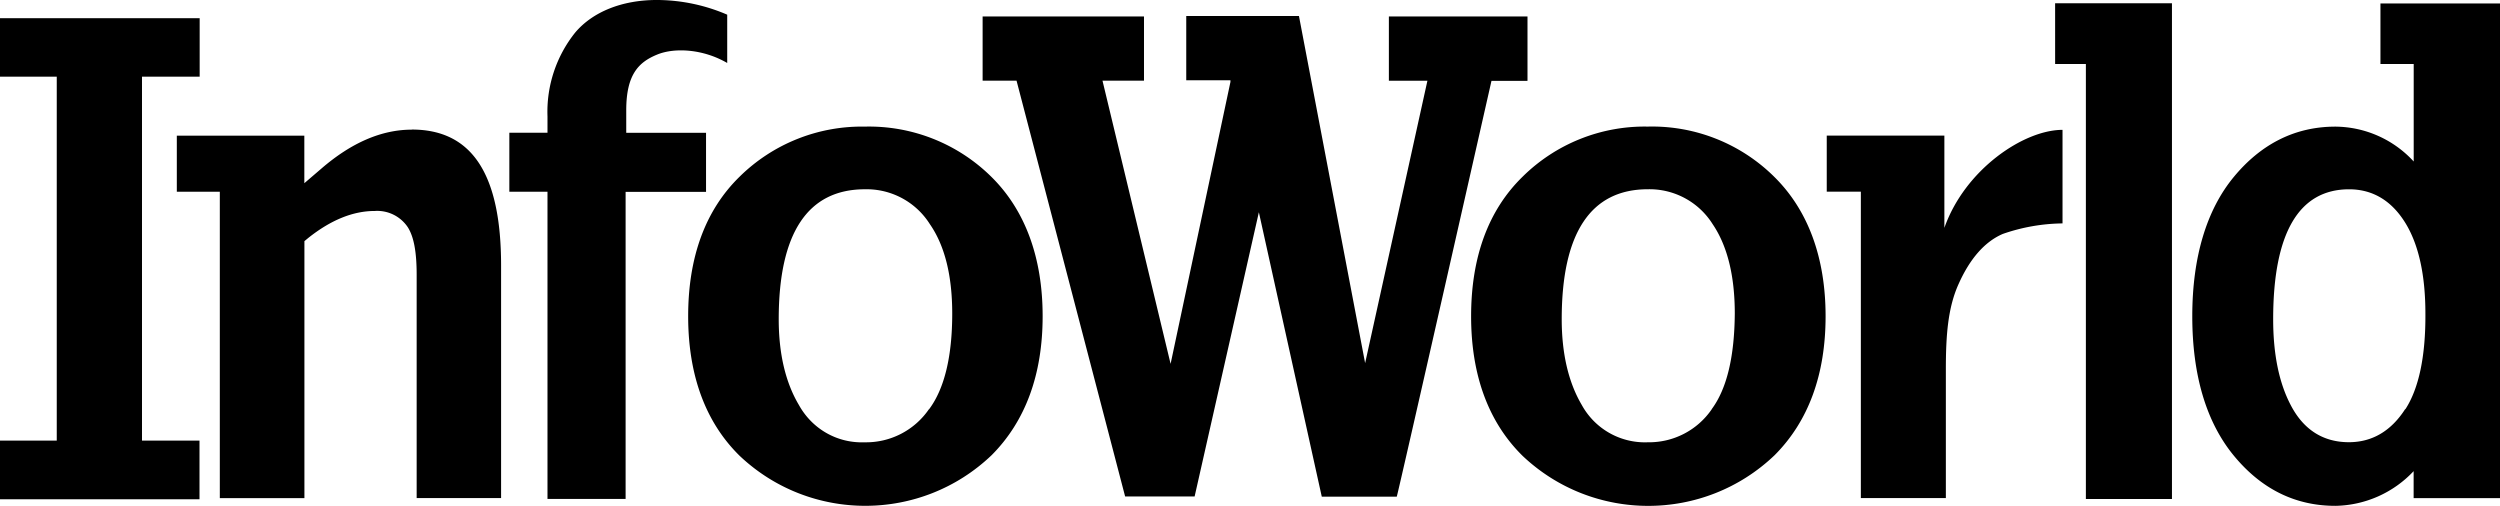 <?xml version="1.0" encoding="UTF-8" standalone="no"?>
<!-- Created with Inkscape (http://www.inkscape.org/) -->

<svg
   width="208.845mm"
   height="42.259mm"
   viewBox="0 0 208.845 42.259"
   version="1.1"
   id="svg745"
   inkscape:version="1.2.2 (732a01da63, 2022-12-09)"
   sodipodi:docname="INFOWORLD.svg"
   xmlns:inkscape="http://www.inkscape.org/namespaces/inkscape"
   xmlns:sodipodi="http://sodipodi.sourceforge.net/DTD/sodipodi-0.dtd"
   xmlns="http://www.w3.org/2000/svg"
   xmlns:svg="http://www.w3.org/2000/svg">
  <sodipodi:namedview
     id="namedview747"
     pagecolor="#ffffff"
     bordercolor="#666666"
     borderopacity="1.0"
     inkscape:showpageshadow="2"
     inkscape:pageopacity="0.0"
     inkscape:pagecheckerboard="0"
     inkscape:deskcolor="#d1d1d1"
     inkscape:document-units="mm"
     showgrid="false"
     inkscape:zoom="0.74564394"
     inkscape:cx="407.7013"
     inkscape:cy="238.71984"
     inkscape:window-width="1920"
     inkscape:window-height="1017"
     inkscape:window-x="-8"
     inkscape:window-y="-8"
     inkscape:window-maximized="1"
     inkscape:current-layer="layer1" />
  <defs
     id="defs742" />
  <g
     inkscape:label="Layer 1"
     inkscape:groupmode="layer"
     id="layer1"
     transform="translate(4.003,-85.678)">
    <path
       d="M 7.847,92.081 H 12.677 V 87.198 H -4.003 v 4.883 h 4.741 v 30.404 h -4.741 v 4.9 H 12.663 v -4.9 H 7.859 V 92.081 Z m 22.547,4.428 c -2.506,0 -5.012,1.073 -7.512,3.22 l -1.462,1.253 V 97.01 H 10.768 v 4.684 h 3.592 v 25.598 h 7.067 v -21.469 l 0.328,-0.272 c 1.88,-1.491 3.724,-2.249 5.555,-2.249 a 3.07,3.07 0 0 1 2.742,1.341 c 0.51,0.789 0.752,2.055 0.752,3.983 v 18.662 h 7.053 v -19.437 c 0,-7.637 -2.431,-11.351 -7.46,-11.351 z m 24.589,0.263 h -6.671 v -1.88 c 0,-3.007 1.044,-4.035 2.619,-4.67 1.433,-0.574 3.795,-0.459 5.816,0.718 v -4.035 a 14.932,14.932 0 0 0 -5.871,-1.228 c -2.924,0 -5.367,0.992 -6.829,2.721 a 10.588,10.588 0 0 0 -2.314,6.998 V 96.766 h -3.187 v 4.929 h 3.187 v 25.663 h 6.526 v -25.652 h 6.719 v -4.908 z m 13.299,-0.516 a 14.536,14.536 0 0 0 -10.503,4.185 c -2.865,2.799 -4.294,6.725 -4.294,11.654 0,4.929 1.449,8.855 4.294,11.654 5.91,5.597 15.173,5.576 21.058,-0.048 2.824,-2.834 4.26,-6.735 4.26,-11.608 0,-4.872 -1.449,-8.855 -4.294,-11.654 a 14.536,14.536 0 0 0 -10.526,-4.185 z m 5.313,23.612 a 6.37,6.37 0 0 1 -5.367,2.759 c -2.297,0.088 -4.386,-1.119 -5.493,-3.118 -1.121,-1.884 -1.685,-4.294 -1.685,-7.163 0,-7.201 2.423,-10.856 7.201,-10.856 a 6.244,6.244 0 0 1 5.43,2.92 c 1.253,1.809 1.863,4.323 1.863,7.464 0,3.55 -0.639,6.253 -1.928,7.986 z M 133.688,96.254 a 14.494,14.494 0 0 0 -10.503,4.192 c -2.865,2.799 -4.294,6.725 -4.294,11.654 0,4.929 1.454,8.855 4.294,11.654 5.91,5.597 15.173,5.576 21.058,-0.048 2.828,-2.834 4.26,-6.735 4.26,-11.608 0,-4.872 -1.449,-8.855 -4.294,-11.654 a 14.494,14.494 0 0 0 -10.524,-4.192 z m 5.305,23.612 a 6.349,6.349 0 0 1 -5.34,2.759 6.015,6.015 0 0 1 -5.518,-3.118 c -1.111,-1.884 -1.675,-4.294 -1.675,-7.163 0,-7.201 2.423,-10.856 7.197,-10.856 2.193,-0.048 4.25,1.061 5.415,2.92 1.228,1.809 1.846,4.323 1.846,7.464 -0.027,3.55 -0.643,6.253 -1.928,7.986 z m 19.433,-15.162 v -7.698 h -9.826 v 4.684 h 2.849 v 25.598 h 7.101 V 116.554 c 0,-2.819 0.161,-5.169 1.073,-7.17 0.934,-2.088 2.172,-3.515 3.682,-4.164 a 15.705,15.705 0 0 1 4.991,-0.879 v -7.815 c -3.252,0 -8.162,3.327 -9.87,8.187 z m 9.252,-13.679 h 2.569 v 36.339 h 7.191 V 85.949 h -9.761 z m 27.177,-5.075 v 5.075 h 2.778 v 8.145 c -1.681,-1.838 -4.052,-2.893 -6.541,-2.913 -3.333,0 -6.178,1.416 -8.473,4.185 -2.295,2.769 -3.483,6.725 -3.483,11.654 0,4.929 1.17,8.855 3.477,11.654 2.308,2.799 5.146,4.185 8.473,4.185 a 9.168,9.168 0 0 0 6.541,-2.899 v 2.256 h 7.216 V 85.968 h -9.987 z m 2.061,33.912 c -1.186,1.838 -2.769,2.757 -4.699,2.757 -2.147,0 -3.795,-1.044 -4.862,-3.108 -0.988,-1.884 -1.462,-4.294 -1.462,-7.163 0,-7.201 2.147,-10.856 6.343,-10.856 2.001,0 3.607,0.977 4.766,2.92 1.073,1.809 1.608,4.323 1.608,7.464 0.024,3.55 -0.547,6.253 -1.671,7.986 z M 123.601,92.42 v -5.367 h -11.58 v 5.367 h 3.22 l -5.204,23.591 -5.528,-28.996 h -9.415 v 5.367 h 3.692 v 0.14 l -5,23.551 -5.689,-23.654 h 3.467 v -5.367 h -13.481 v 5.367 h 2.834 l 9.07,34.731 h 5.806 l 5.367,-23.742 5.255,23.758 h 6.265 c 0.178,-0.574 7.911,-34.731 7.911,-34.731 h 2.986 z"
       id="path2"
       style="fill:#000000;stroke-width:2.088" />
  </g>
</svg>
